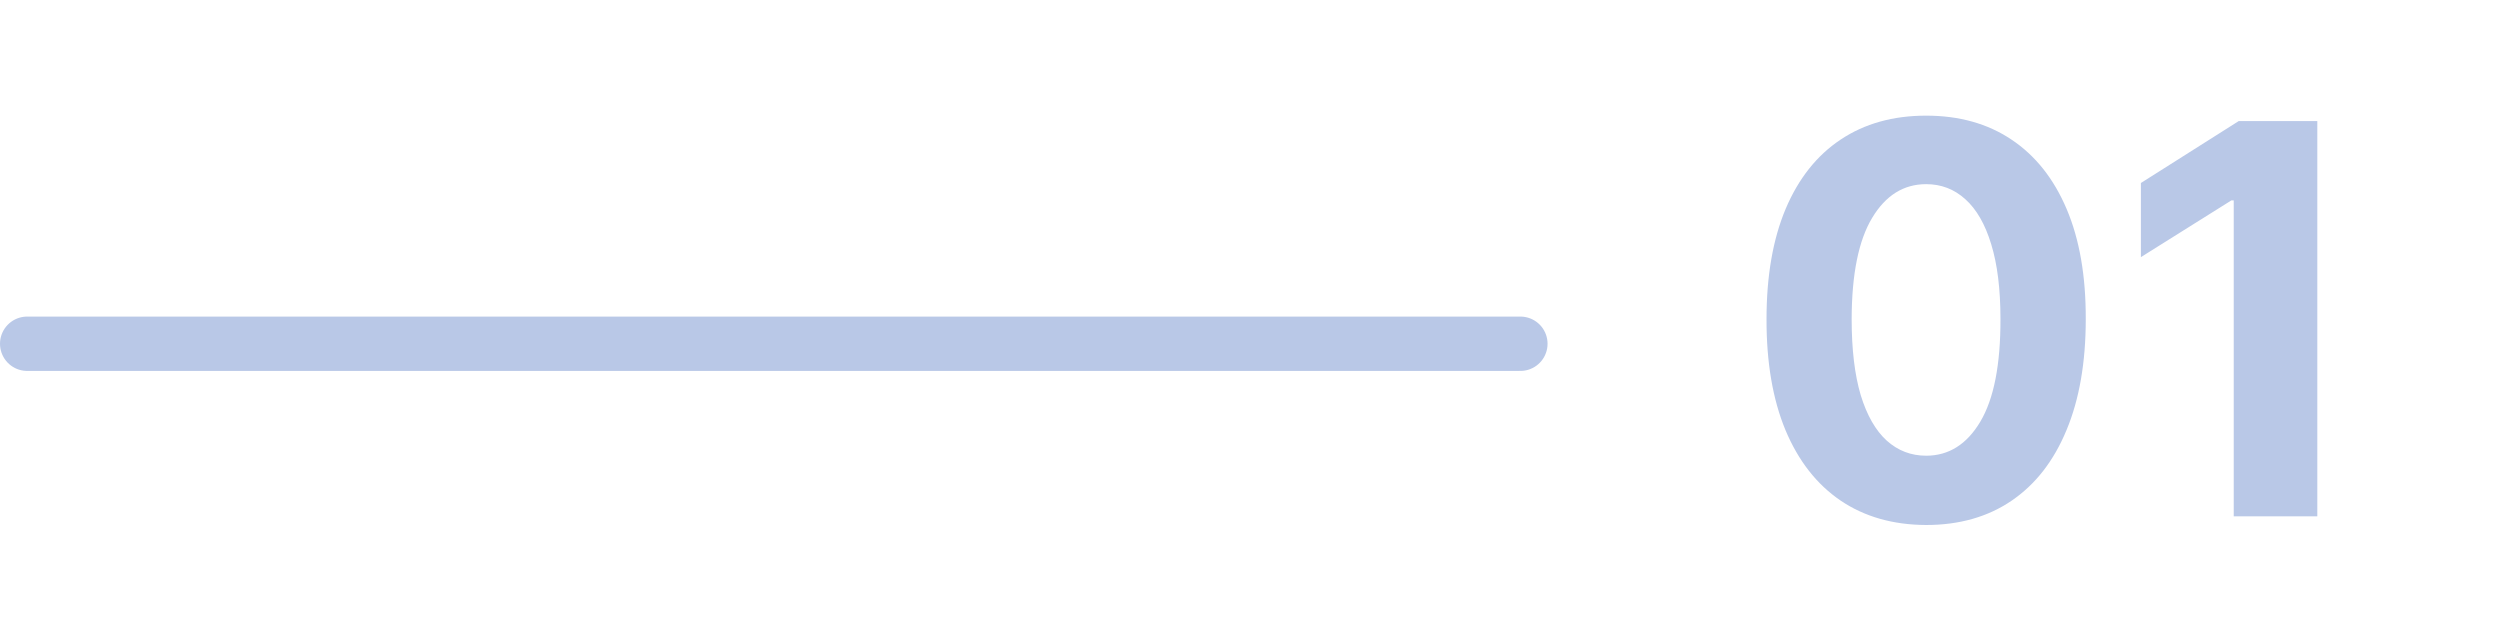<svg width="92" height="23" viewBox="0 0 92 23" fill="none" xmlns="http://www.w3.org/2000/svg">
<line x1="1" y1="12.65" x2="55.95" y2="12.65" stroke="#B9C8E7" stroke-width="2" stroke-linecap="round"/>
<path d="M70.882 19.32C69.66 19.315 68.609 19.014 67.729 18.418C66.853 17.821 66.178 16.957 65.704 15.825C65.236 14.694 65.004 13.332 65.008 11.742C65.008 10.155 65.243 8.803 65.712 7.686C66.185 6.569 66.86 5.719 67.736 5.136C68.617 4.549 69.665 4.256 70.882 4.256C72.099 4.256 73.145 4.549 74.021 5.136C74.902 5.723 75.579 6.576 76.053 7.693C76.526 8.806 76.76 10.155 76.756 11.742C76.756 13.337 76.519 14.701 76.046 15.832C75.577 16.964 74.904 17.828 74.028 18.425C73.153 19.021 72.104 19.32 70.882 19.32ZM70.882 16.77C71.715 16.77 72.381 16.351 72.878 15.513C73.375 14.675 73.621 13.418 73.617 11.742C73.617 10.638 73.503 9.72 73.276 8.986C73.053 8.252 72.736 7.7 72.324 7.331C71.917 6.962 71.436 6.777 70.882 6.777C70.053 6.777 69.391 7.191 68.894 8.02C68.396 8.848 68.145 10.089 68.141 11.742C68.141 12.859 68.252 13.792 68.474 14.54C68.702 15.283 69.021 15.842 69.433 16.216C69.845 16.585 70.328 16.77 70.882 16.77ZM85.277 4.455V19H82.201V7.374H82.116L78.785 9.462V6.734L82.386 4.455H85.277Z" fill="#B9C8E7"/>
</svg>
